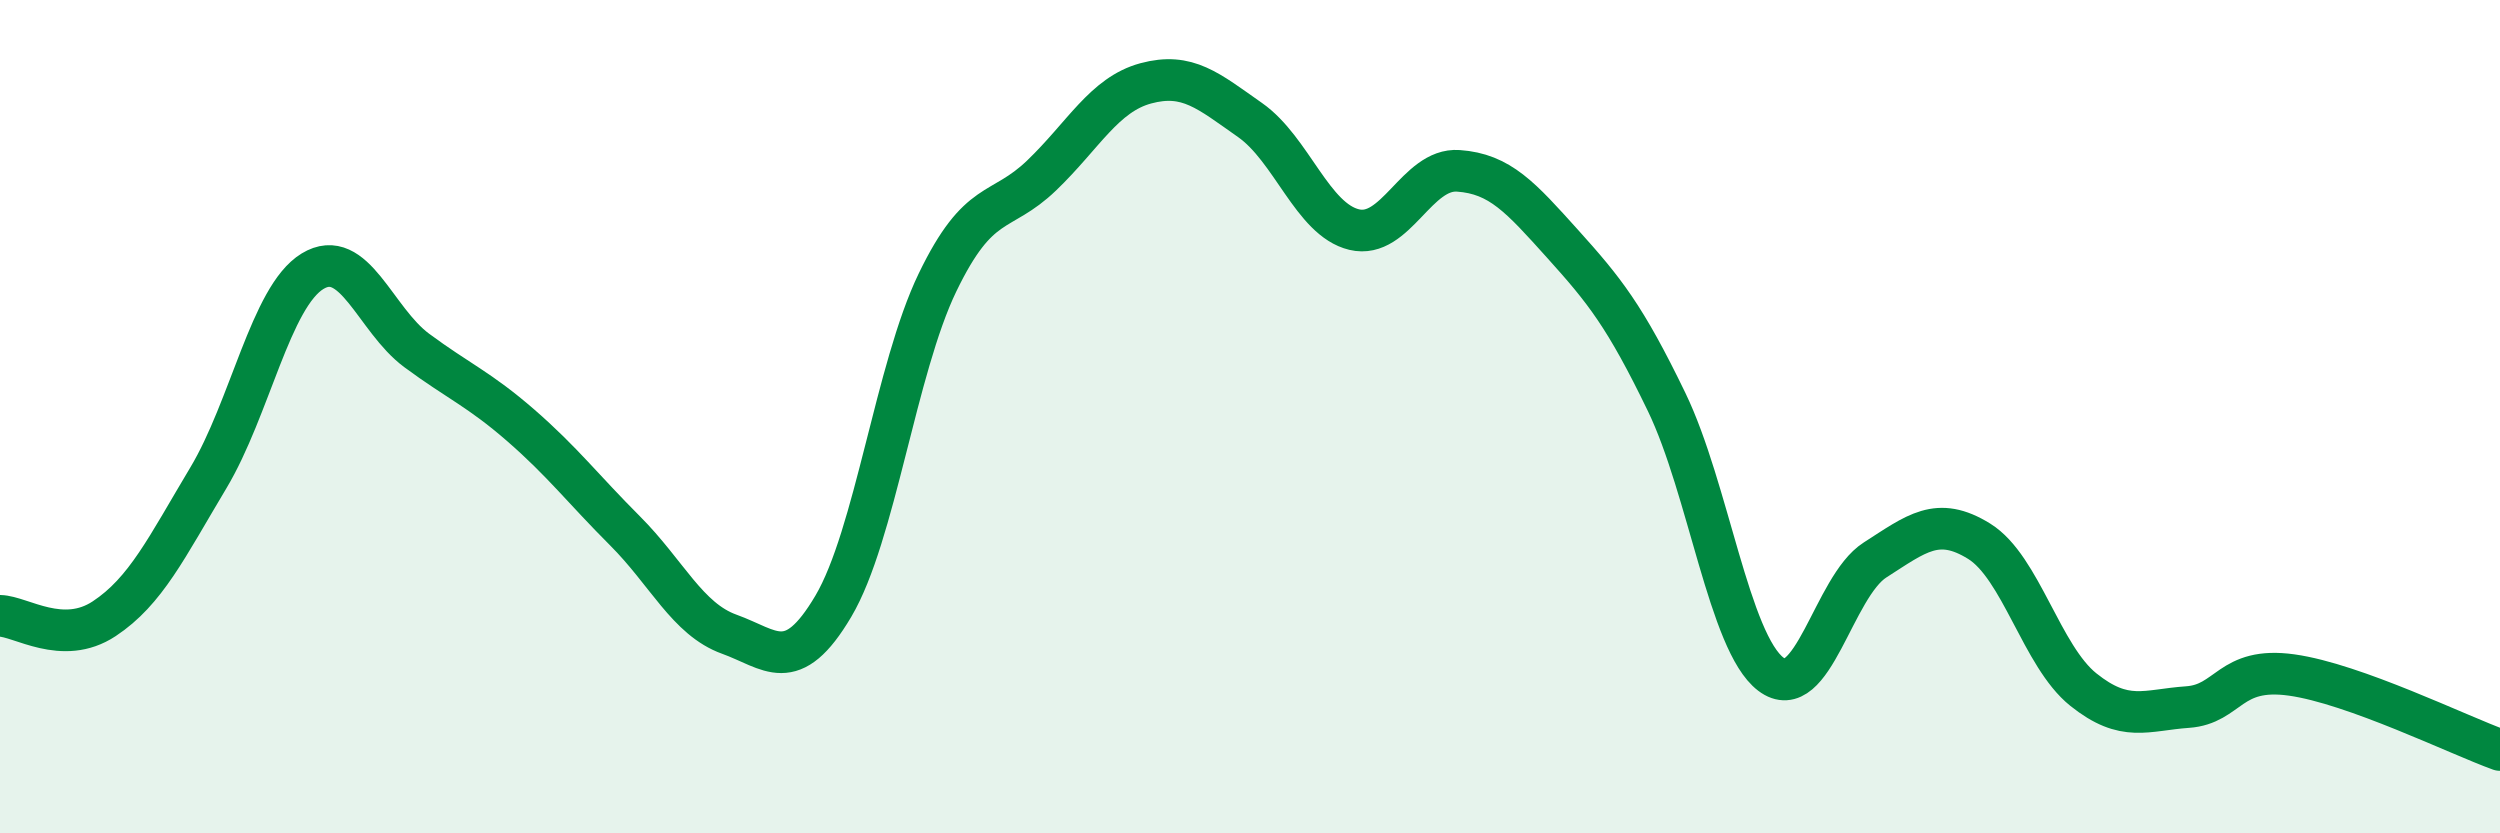 
    <svg width="60" height="20" viewBox="0 0 60 20" xmlns="http://www.w3.org/2000/svg">
      <path
        d="M 0,14.78 C 0.5,14.79 1.5,15.51 2.5,14.85 C 3.5,14.19 4,13.14 5,11.47 C 6,9.8 6.5,7.12 7.5,6.51 C 8.5,5.9 9,7.67 10,8.41 C 11,9.15 11.5,9.34 12.5,10.21 C 13.5,11.08 14,11.74 15,12.74 C 16,13.74 16.5,14.86 17.5,15.22 C 18.5,15.58 19,16.24 20,14.55 C 21,12.86 21.5,8.85 22.5,6.78 C 23.5,4.71 24,5.17 25,4.21 C 26,3.25 26.5,2.27 27.5,2 C 28.5,1.73 29,2.18 30,2.88 C 31,3.58 31.5,5.27 32.5,5.51 C 33.5,5.75 34,4.03 35,4.1 C 36,4.17 36.5,4.74 37.5,5.85 C 38.5,6.96 39,7.58 40,9.65 C 41,11.72 41.5,15.42 42.5,16.18 C 43.5,16.94 44,14.08 45,13.44 C 46,12.8 46.5,12.37 47.5,12.99 C 48.5,13.61 49,15.75 50,16.55 C 51,17.35 51.5,17.04 52.5,16.97 C 53.5,16.9 53.5,15.99 55,16.2 C 56.5,16.41 59,17.64 60,18L60 20L0 20Z"
        fill="#008740"
        opacity="0.1"
        stroke-linecap="round"
        stroke-linejoin="round"
      />
      <path
        d="M 0,14.78 C 0.5,14.79 1.5,15.51 2.5,14.85 C 3.5,14.19 4,13.14 5,11.47 C 6,9.8 6.5,7.12 7.5,6.51 C 8.5,5.9 9,7.67 10,8.41 C 11,9.15 11.5,9.34 12.5,10.21 C 13.5,11.08 14,11.74 15,12.74 C 16,13.74 16.5,14.86 17.5,15.22 C 18.5,15.58 19,16.24 20,14.55 C 21,12.86 21.5,8.85 22.5,6.78 C 23.5,4.71 24,5.17 25,4.21 C 26,3.25 26.5,2.27 27.5,2 C 28.5,1.73 29,2.18 30,2.88 C 31,3.58 31.5,5.27 32.5,5.51 C 33.5,5.75 34,4.03 35,4.1 C 36,4.17 36.5,4.74 37.5,5.85 C 38.5,6.96 39,7.58 40,9.65 C 41,11.72 41.5,15.42 42.5,16.18 C 43.5,16.94 44,14.08 45,13.44 C 46,12.8 46.5,12.37 47.5,12.99 C 48.5,13.61 49,15.75 50,16.55 C 51,17.35 51.5,17.04 52.5,16.97 C 53.5,16.9 53.5,15.99 55,16.2 C 56.5,16.41 59,17.64 60,18"
        stroke="#008740"
        stroke-width="1"
        fill="none"
        stroke-linecap="round"
        stroke-linejoin="round"
      />
    </svg>
  
